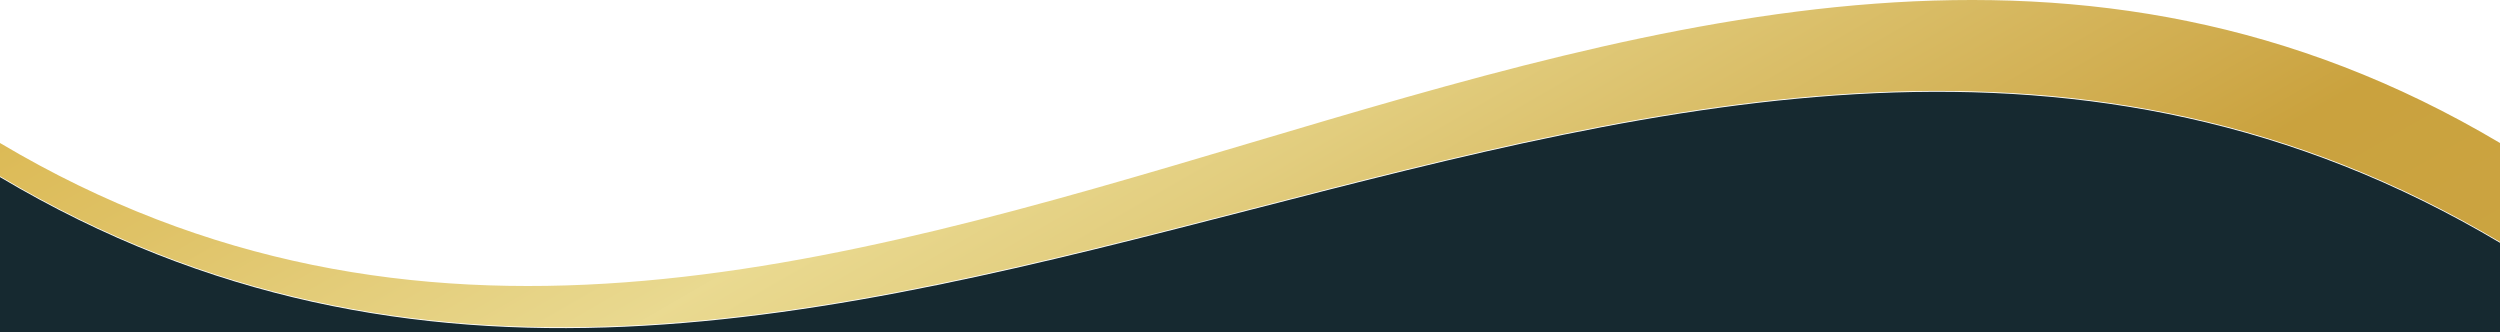 <?xml version="1.0" encoding="UTF-8"?>
<svg xmlns="http://www.w3.org/2000/svg" xmlns:xlink="http://www.w3.org/1999/xlink" version="1.1" viewBox="0 0 1280 170">
  <defs>
    <style>
      .cls-1 {
        fill: #162930;
      }

      .cls-2 {
        fill: url(#_名称未設定グラデーション_15);
      }
    </style>
    <linearGradient id="_名称未設定グラデーション_15" data-name="名称未設定グラデーション 15" x1="1410.67" y1="1416.56" x2="476.31" y2="-201.78" gradientUnits="userSpaceOnUse">
      <stop offset="0" stop-color="#cca541"/>
      <stop offset=".23" stop-color="#e7ca66"/>
      <stop offset=".37" stop-color="#e7d383"/>
      <stop offset=".45" stop-color="#d9bc63"/>
      <stop offset=".53" stop-color="#cda745"/>
      <stop offset=".69" stop-color="#caa23e"/>
      <stop offset=".72" stop-color="#d0ac4e"/>
      <stop offset=".82" stop-color="#e2cd7e"/>
      <stop offset=".87" stop-color="#eada91"/>
      <stop offset=".87" stop-color="#e9d990"/>
      <stop offset=".96" stop-color="#dfc266"/>
      <stop offset="1" stop-color="#dcba56"/>
    </linearGradient>
  </defs>
  <!-- Generator: Adobe Illustrator 28.7.2, SVG Export Plug-In . SVG Version: 1.2.0 Build 154)  -->
  <g>
    <g id="_レイヤー_1" data-name="レイヤー_1">
      <path class="cls-2" d="M0,73.22v17.02c426.67,253.64,853.33-220.01,1280,33.63v-50.65C853.33-180.42,426.67,326.86,0,73.22Z"/>
      <path class="cls-1" d="M0,90.68c0,80.98,0,79.32,0,79.32h1280v-45.69C853.33-129.32,426.67,344.32,0,90.68Z"/>
    </g>
  </g>
</svg>